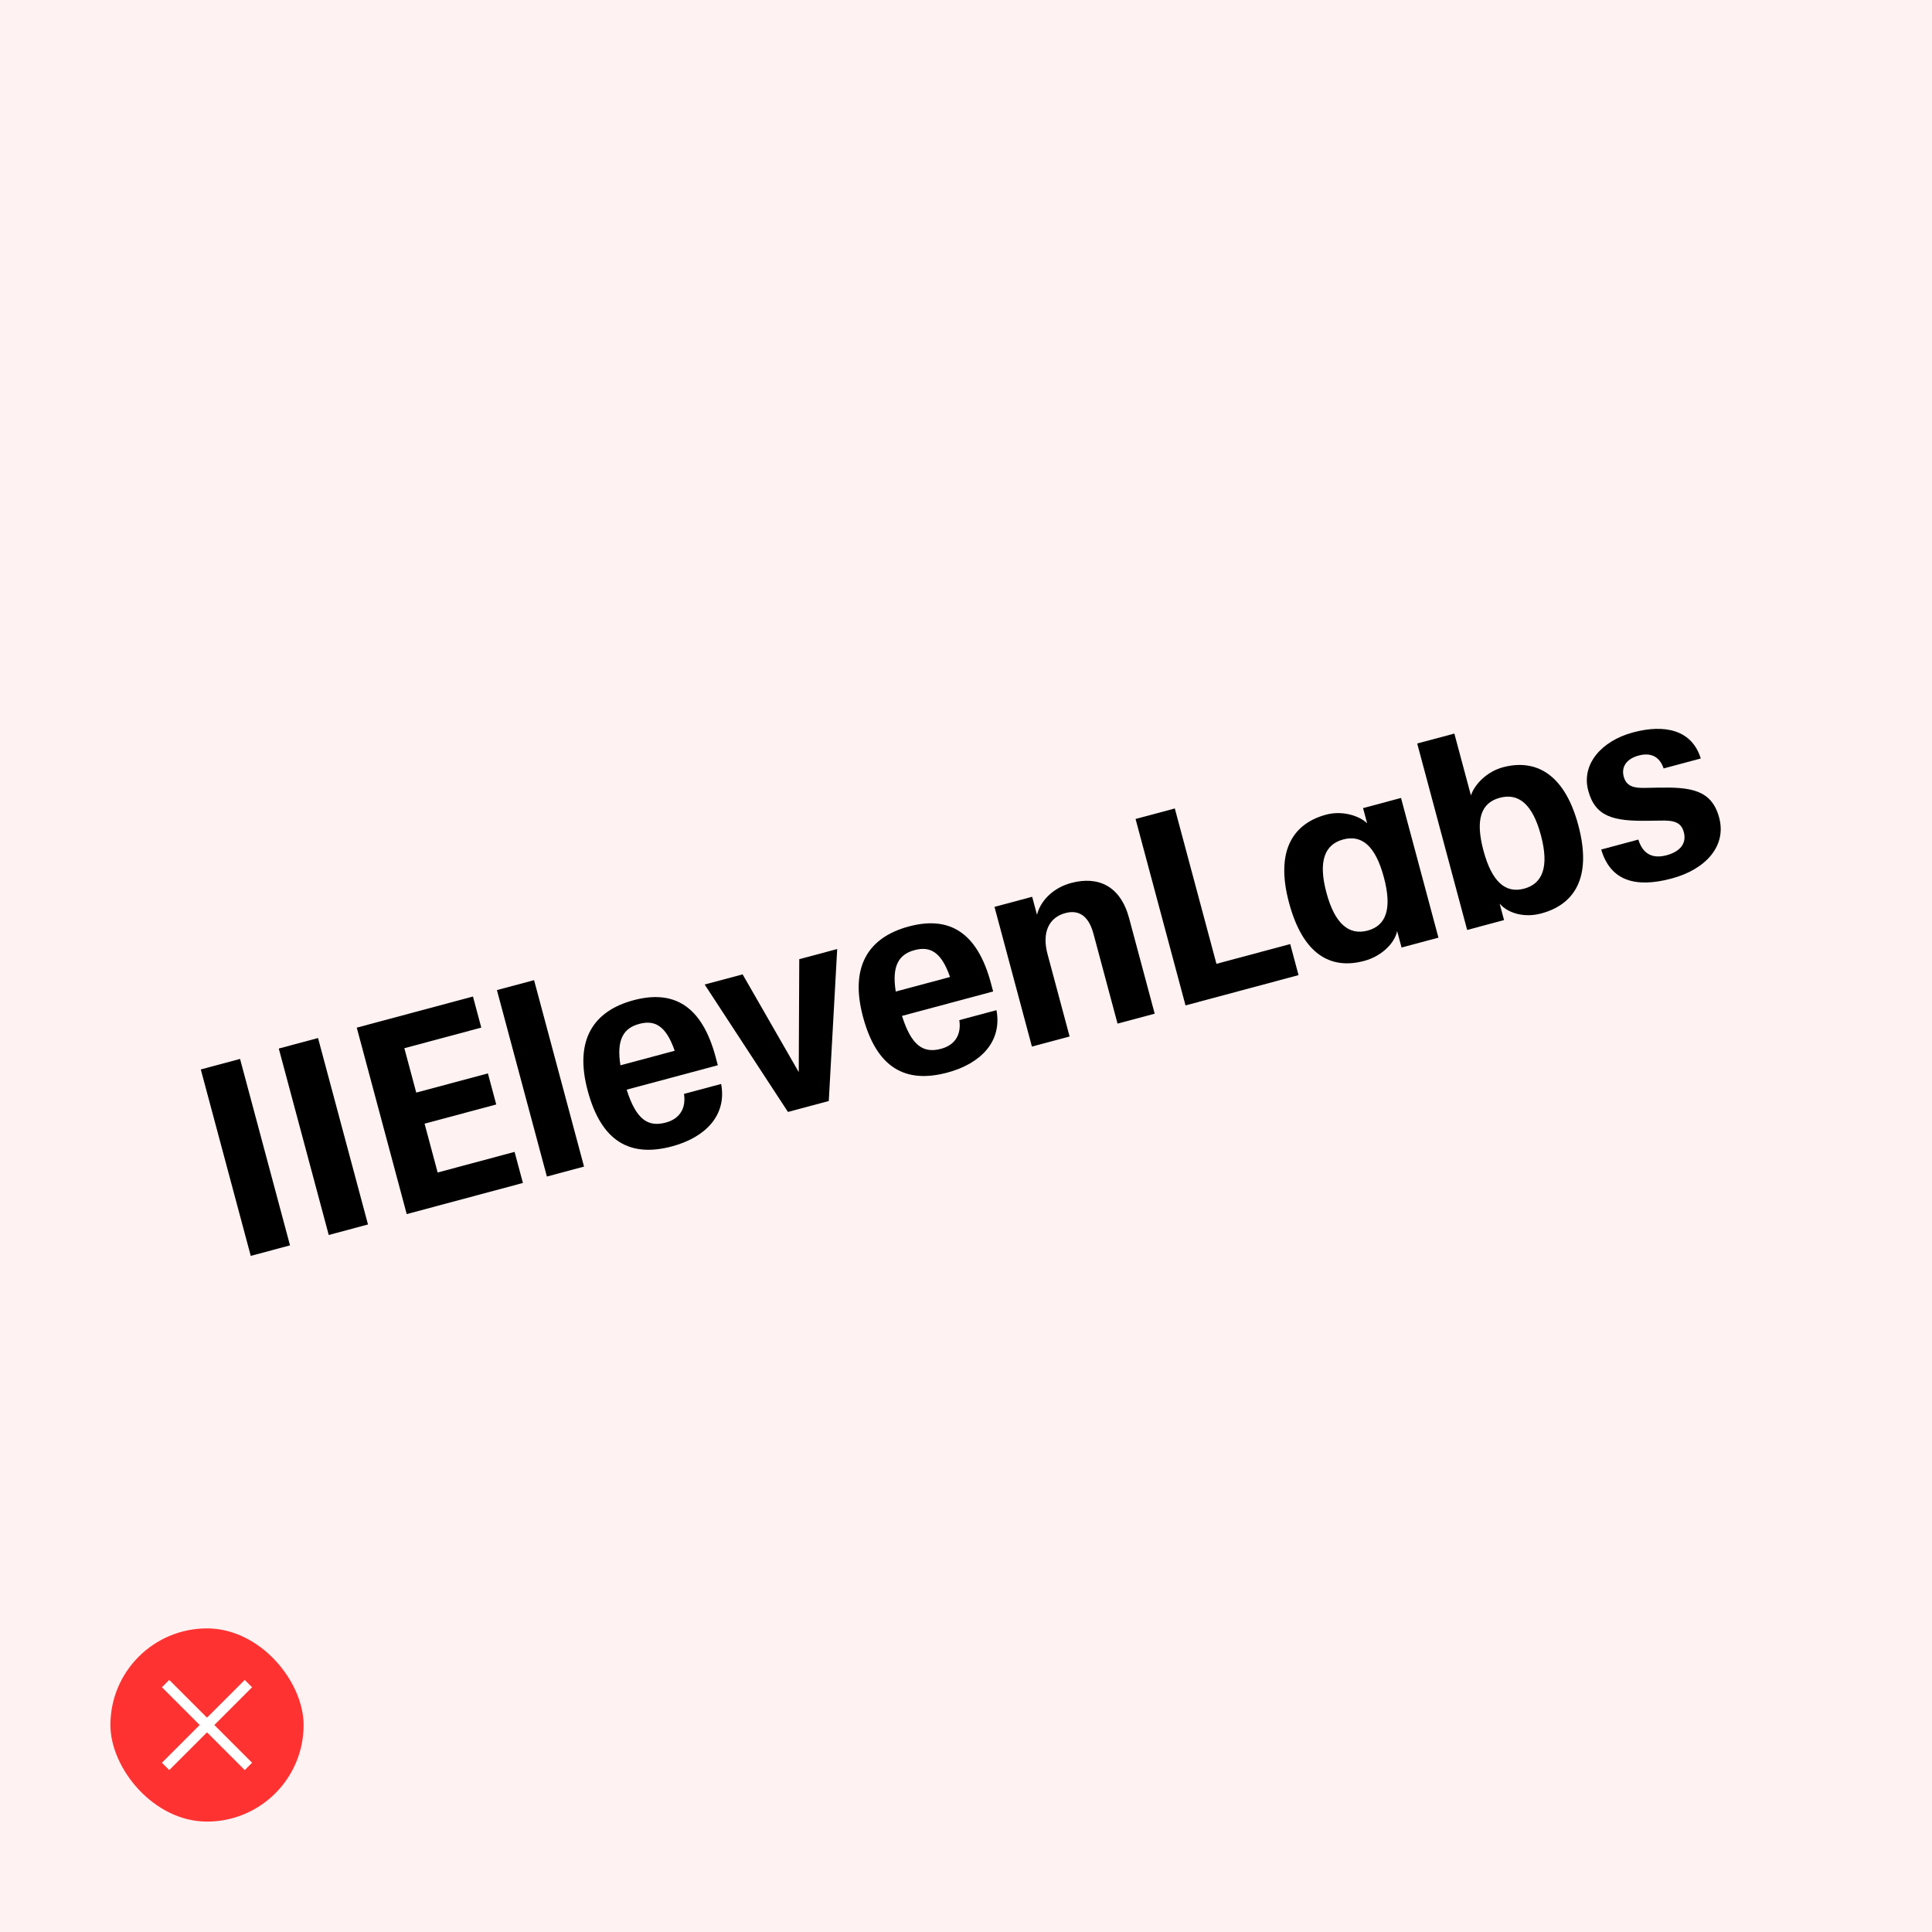 <svg width="280" height="280" viewBox="0 0 280 280" fill="none" xmlns="http://www.w3.org/2000/svg">
<rect width="280" height="280" fill="#FFF2F2"/>
<rect x="16" y="236" width="28" height="28" rx="14" fill="#FF3232"/>
<path fill-rule="evenodd" clip-rule="evenodd" d="M28.939 250L23.47 244.53L24.53 243.47L30 248.939L35.47 243.47L36.53 244.53L31.061 250L36.53 255.47L35.47 256.53L30 251.061L24.53 256.53L23.47 255.47L28.939 250Z" fill="white"/>
<path d="M107.625 141.212L102.127 142.685L114.196 161.151L120.114 159.565L121.333 137.539L115.835 139.012L115.761 155.378L107.625 141.212Z" fill="black"/>
<path d="M29.101 154.992L34.791 153.467L42.031 180.488L36.341 182.012L29.101 154.992Z" fill="black"/>
<path d="M40.404 151.964L46.093 150.439L53.333 177.459L47.644 178.984L40.404 151.964Z" fill="black"/>
<path d="M51.705 148.935L68.544 144.423L69.751 148.927L58.601 151.914L60.325 158.348L70.711 155.565L71.918 160.068L61.532 162.851L63.428 169.928L74.577 166.94L75.784 171.444L58.945 175.956L51.705 148.935Z" fill="black"/>
<path d="M72.018 143.492L77.402 142.05L84.642 169.07L79.258 170.513L72.018 143.492Z" fill="black"/>
<path d="M85.17 158.059C83.193 150.679 86.045 146.508 91.81 144.963C97.576 143.418 101.701 145.679 103.709 153.172L104.034 154.383L90.822 157.923C92.189 162.262 93.921 163.38 96.48 162.694C98.503 162.152 99.449 160.641 99.13 158.536L104.514 157.094C105.367 161.651 102.213 164.849 97.402 166.138C91.293 167.775 87.147 165.438 85.17 158.059ZM97.783 152.286C96.522 148.649 94.899 147.786 92.647 148.389C90.394 148.993 89.316 150.62 89.917 154.393L97.783 152.286Z" fill="black"/>
<path d="M125.072 147.367C123.094 139.987 125.946 135.816 131.712 134.271C137.478 132.726 141.603 134.987 143.611 142.48L143.935 143.691L130.724 147.231C132.091 151.57 133.823 152.688 136.381 152.002C138.405 151.46 139.351 149.949 139.032 147.845L144.416 146.402C145.269 150.96 142.115 154.157 137.304 155.446C131.195 157.083 127.049 154.746 125.072 147.367ZM137.685 141.594C136.424 137.957 134.801 137.094 132.548 137.698C130.295 138.301 129.217 139.929 129.819 143.702L137.685 141.594Z" fill="black"/>
<path d="M164.574 118.692L170.263 117.168L176.296 139.685L186.988 136.82L188.194 141.323L171.814 145.713L164.574 118.692Z" fill="black"/>
<path fill-rule="evenodd" clip-rule="evenodd" d="M186.813 130.823C184.745 123.103 187.573 119.303 192.194 118.065C194.485 117.451 196.929 118.175 198.134 119.313L197.546 117.118L203.045 115.644L208.47 135.891L203.124 137.323L202.485 134.939C202.109 136.743 200.191 138.596 197.709 139.261C192.822 140.57 188.821 138.316 186.813 130.823ZM194.671 121.66C197.344 120.944 199.332 122.561 200.559 127.14C201.786 131.719 200.883 134.151 198.21 134.868C195.537 135.584 193.462 133.95 192.235 129.37C191.008 124.791 191.998 122.376 194.671 121.66Z" fill="black"/>
<path fill-rule="evenodd" clip-rule="evenodd" d="M217.339 130.959L217.977 133.343L212.632 134.776L205.392 107.755L210.776 106.312L213.179 115.281C213.72 113.636 215.524 111.814 217.815 111.2C222.32 109.993 226.67 111.869 228.739 119.589C230.807 127.31 228.065 131.127 223.368 132.385C220.886 133.05 218.528 132.344 217.339 130.959ZM217.362 115.621C220.035 114.905 222.09 116.463 223.317 121.042C224.544 125.621 223.564 128.074 220.891 128.79C218.218 129.507 216.22 127.852 214.993 123.273C213.766 118.694 214.689 116.337 217.362 115.621Z" fill="black"/>
<path d="M232.059 123.121L237.442 121.678C238.087 123.777 239.506 124.492 241.53 123.95C243.553 123.407 244.455 122.192 244.03 120.603C243.644 119.165 242.624 118.87 240.593 118.928L238.84 118.951C233.867 119.026 231.203 118.402 230.179 114.58C229.155 110.757 232.095 107.374 236.677 106.146C241.259 104.918 245.21 105.766 246.489 109.925L241.105 111.368C240.493 109.544 239.135 109.057 237.493 109.497C235.851 109.936 234.919 111.038 235.324 112.552C235.7 113.952 236.758 114.236 238.463 114.185L240.255 114.151C244.978 114.062 248.059 114.412 249.155 118.5C250.25 122.587 247.233 125.991 242.269 127.321C236.885 128.764 233.37 127.556 232.059 123.121Z" fill="black"/>
<path d="M151.82 138.293C150.968 135.115 152.029 132.964 154.396 132.33C156.344 131.808 157.775 132.723 158.475 135.334L161.963 148.352L167.347 146.909L163.636 133.059C162.378 128.366 159.128 126.925 155.233 127.969C152.598 128.675 150.777 130.582 150.289 132.579L149.589 129.968L144.129 131.431L149.554 151.677L155.014 150.214L151.82 138.293Z" fill="black"/>
</svg>
